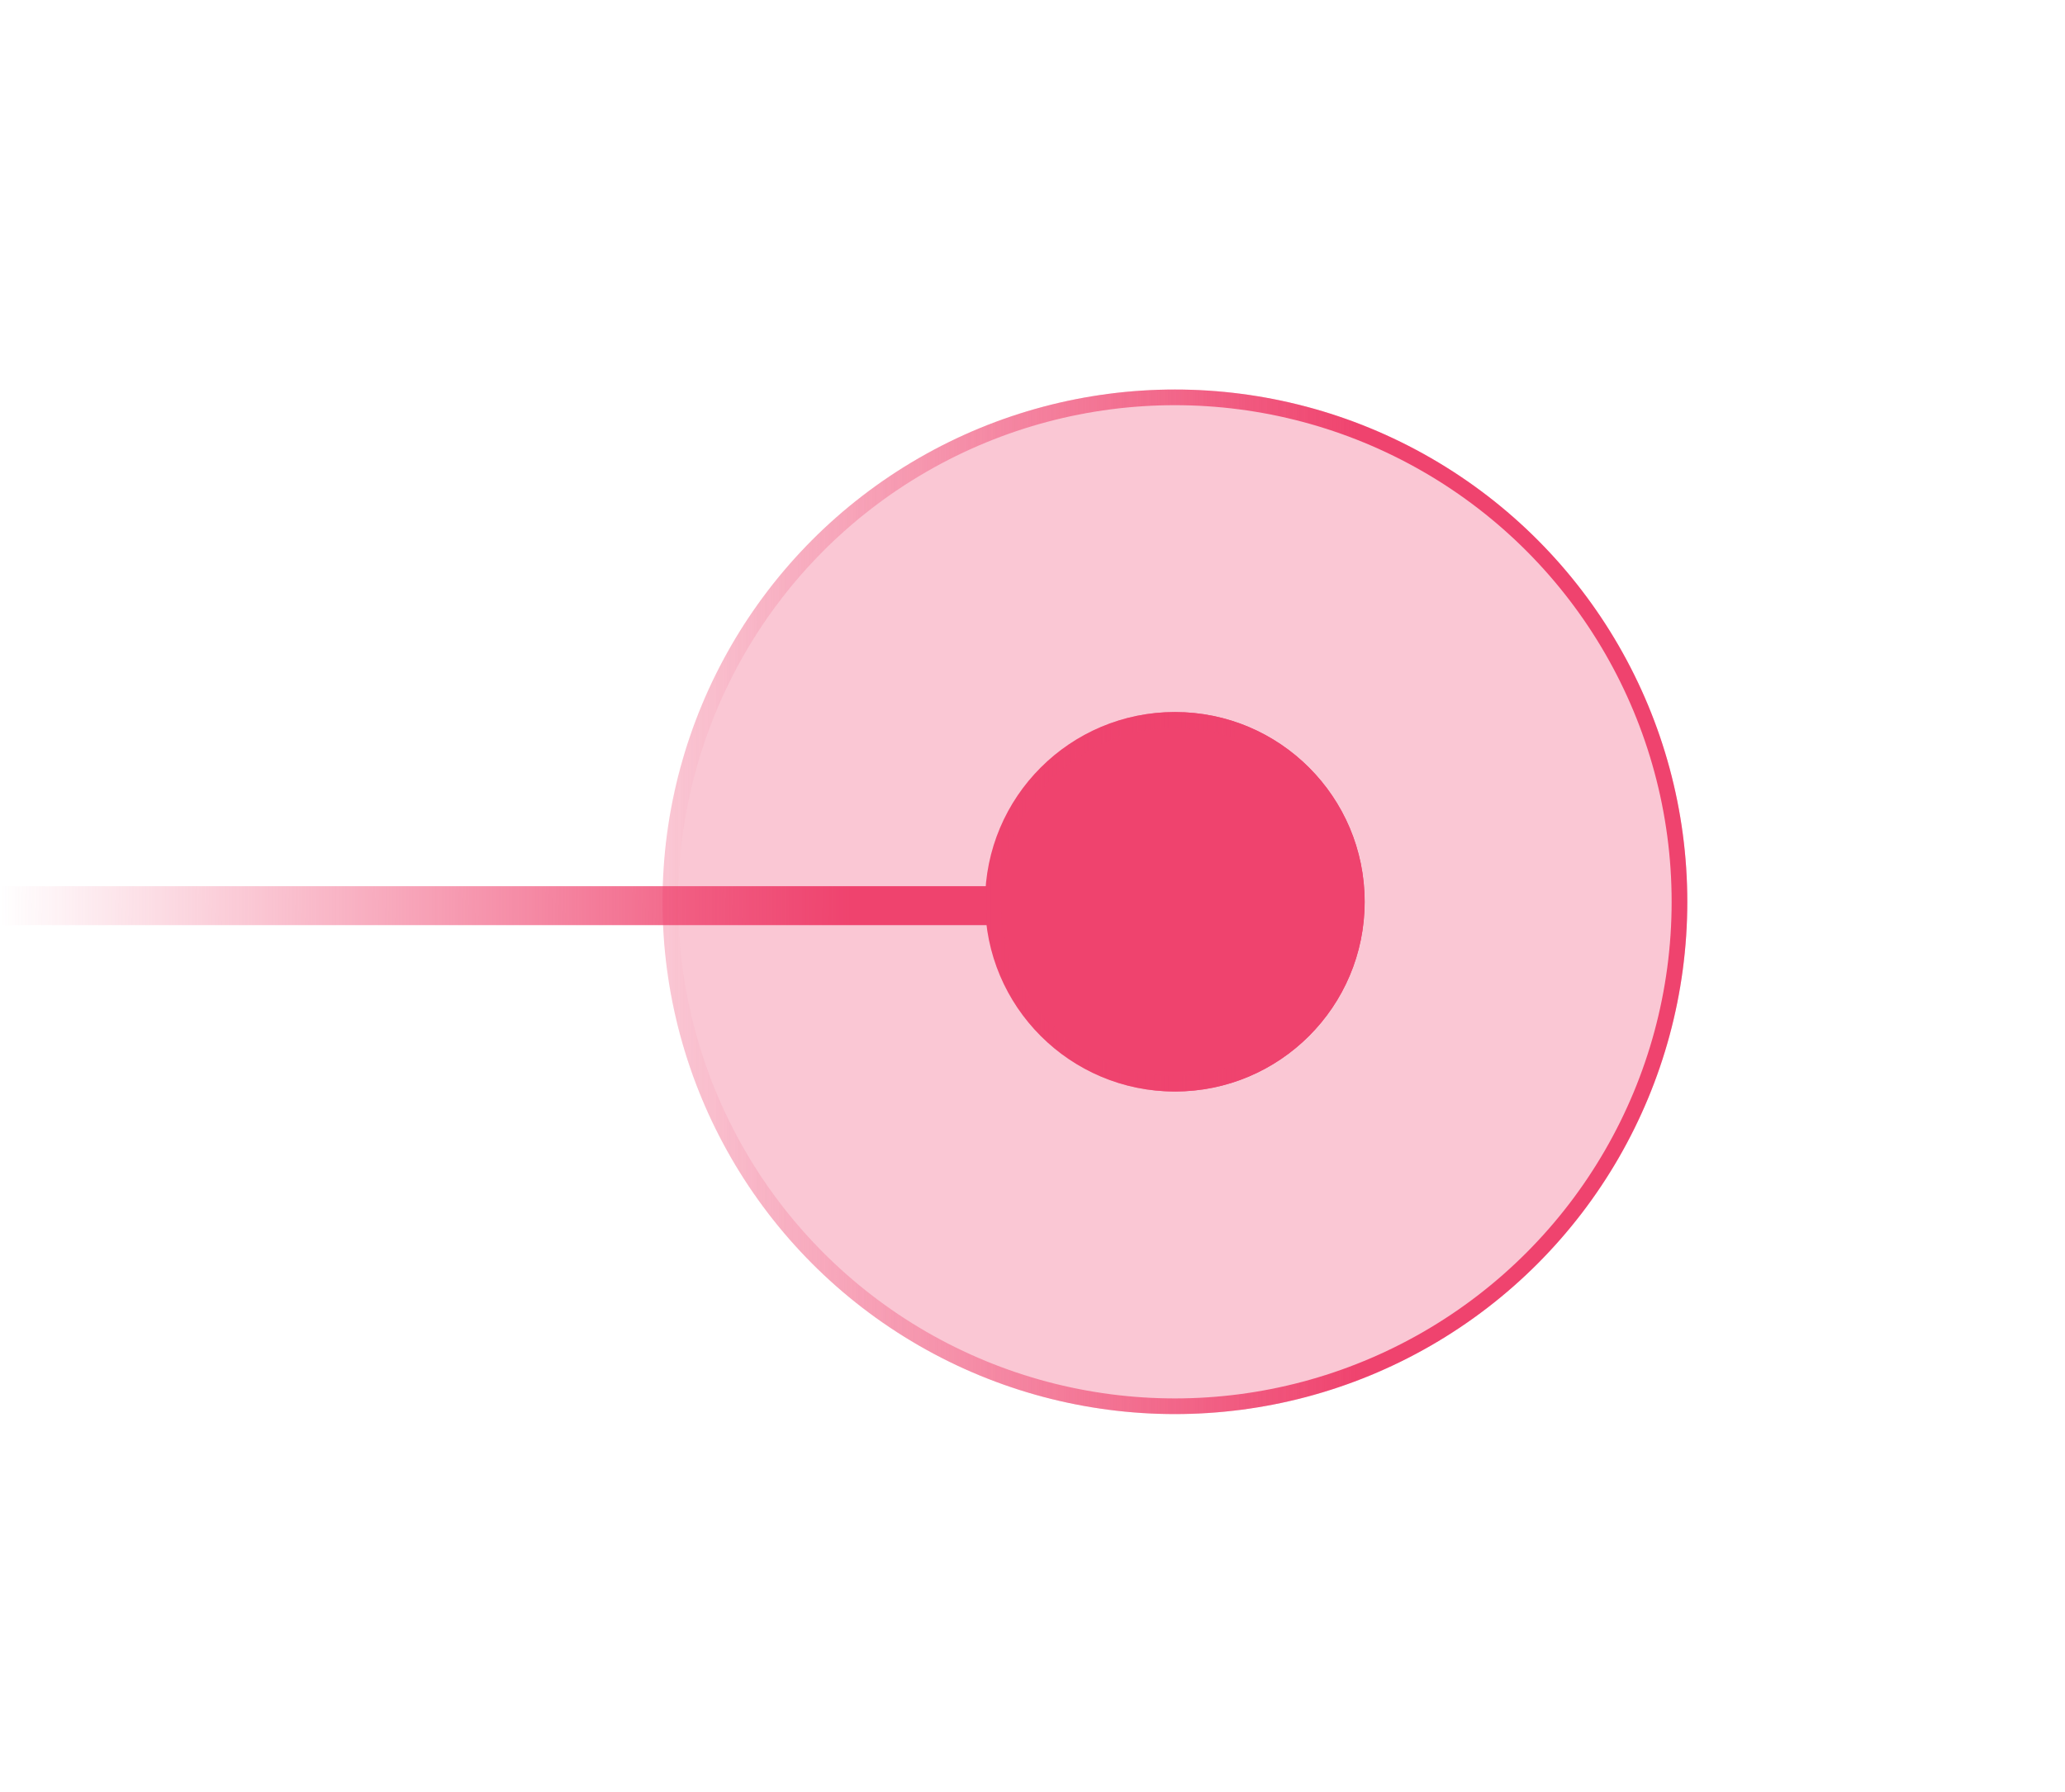 <?xml version="1.0" encoding="UTF-8"?> <svg xmlns="http://www.w3.org/2000/svg" width="53" height="46" viewBox="0 0 53 46" fill="none"><line x1="-0.002" y1="23.25" x2="32.01" y2="23.25" stroke="url(#paint0_linear_17_18706)"></line><g filter="url(#filter0_f_17_18706)"><circle cx="30.154" cy="23.15" r="4.871" fill="#EF436E"></circle><circle cx="30.154" cy="23.15" r="4.67" stroke="url(#paint1_linear_17_18706)" stroke-width="0.402"></circle></g><g filter="url(#filter1_f_17_18706)"><circle cx="30.155" cy="23.151" r="13.151" fill="#EF436E" fill-opacity="0.3"></circle><circle cx="30.155" cy="23.151" r="12.95" stroke="url(#paint2_linear_17_18706)" stroke-width="0.402"></circle></g><defs><filter id="filter0_f_17_18706" x="21.667" y="14.663" width="16.974" height="16.974" filterUnits="userSpaceOnUse" color-interpolation-filters="sRGB"><feFlood flood-opacity="0" result="BackgroundImageFix"></feFlood><feBlend mode="normal" in="SourceGraphic" in2="BackgroundImageFix" result="shape"></feBlend><feGaussianBlur stdDeviation="1.808" result="effect1_foregroundBlur_17_18706"></feGaussianBlur></filter><filter id="filter1_f_17_18706" x="7.36" y="0.356" width="45.589" height="45.589" filterUnits="userSpaceOnUse" color-interpolation-filters="sRGB"><feFlood flood-opacity="0" result="BackgroundImageFix"></feFlood><feBlend mode="normal" in="SourceGraphic" in2="BackgroundImageFix" result="shape"></feBlend><feGaussianBlur stdDeviation="4.822" result="effect1_foregroundBlur_17_18706"></feGaussianBlur></filter><linearGradient id="paint0_linear_17_18706" x1="-0.002" y1="24.25" x2="35.483" y2="24.535" gradientUnits="userSpaceOnUse"><stop stop-color="#EF436E" stop-opacity="0"></stop><stop offset="0.615" stop-color="#EF436E"></stop></linearGradient><linearGradient id="paint1_linear_17_18706" x1="25.283" y1="23.15" x2="36.082" y2="23.153" gradientUnits="userSpaceOnUse"><stop stop-color="#EF436E" stop-opacity="0"></stop><stop offset="0.615" stop-color="#EF436E"></stop></linearGradient><linearGradient id="paint2_linear_17_18706" x1="17.004" y1="23.151" x2="46.161" y2="23.158" gradientUnits="userSpaceOnUse"><stop stop-color="#EF436E" stop-opacity="0"></stop><stop offset="0.615" stop-color="#EF436E"></stop></linearGradient></defs></svg> 